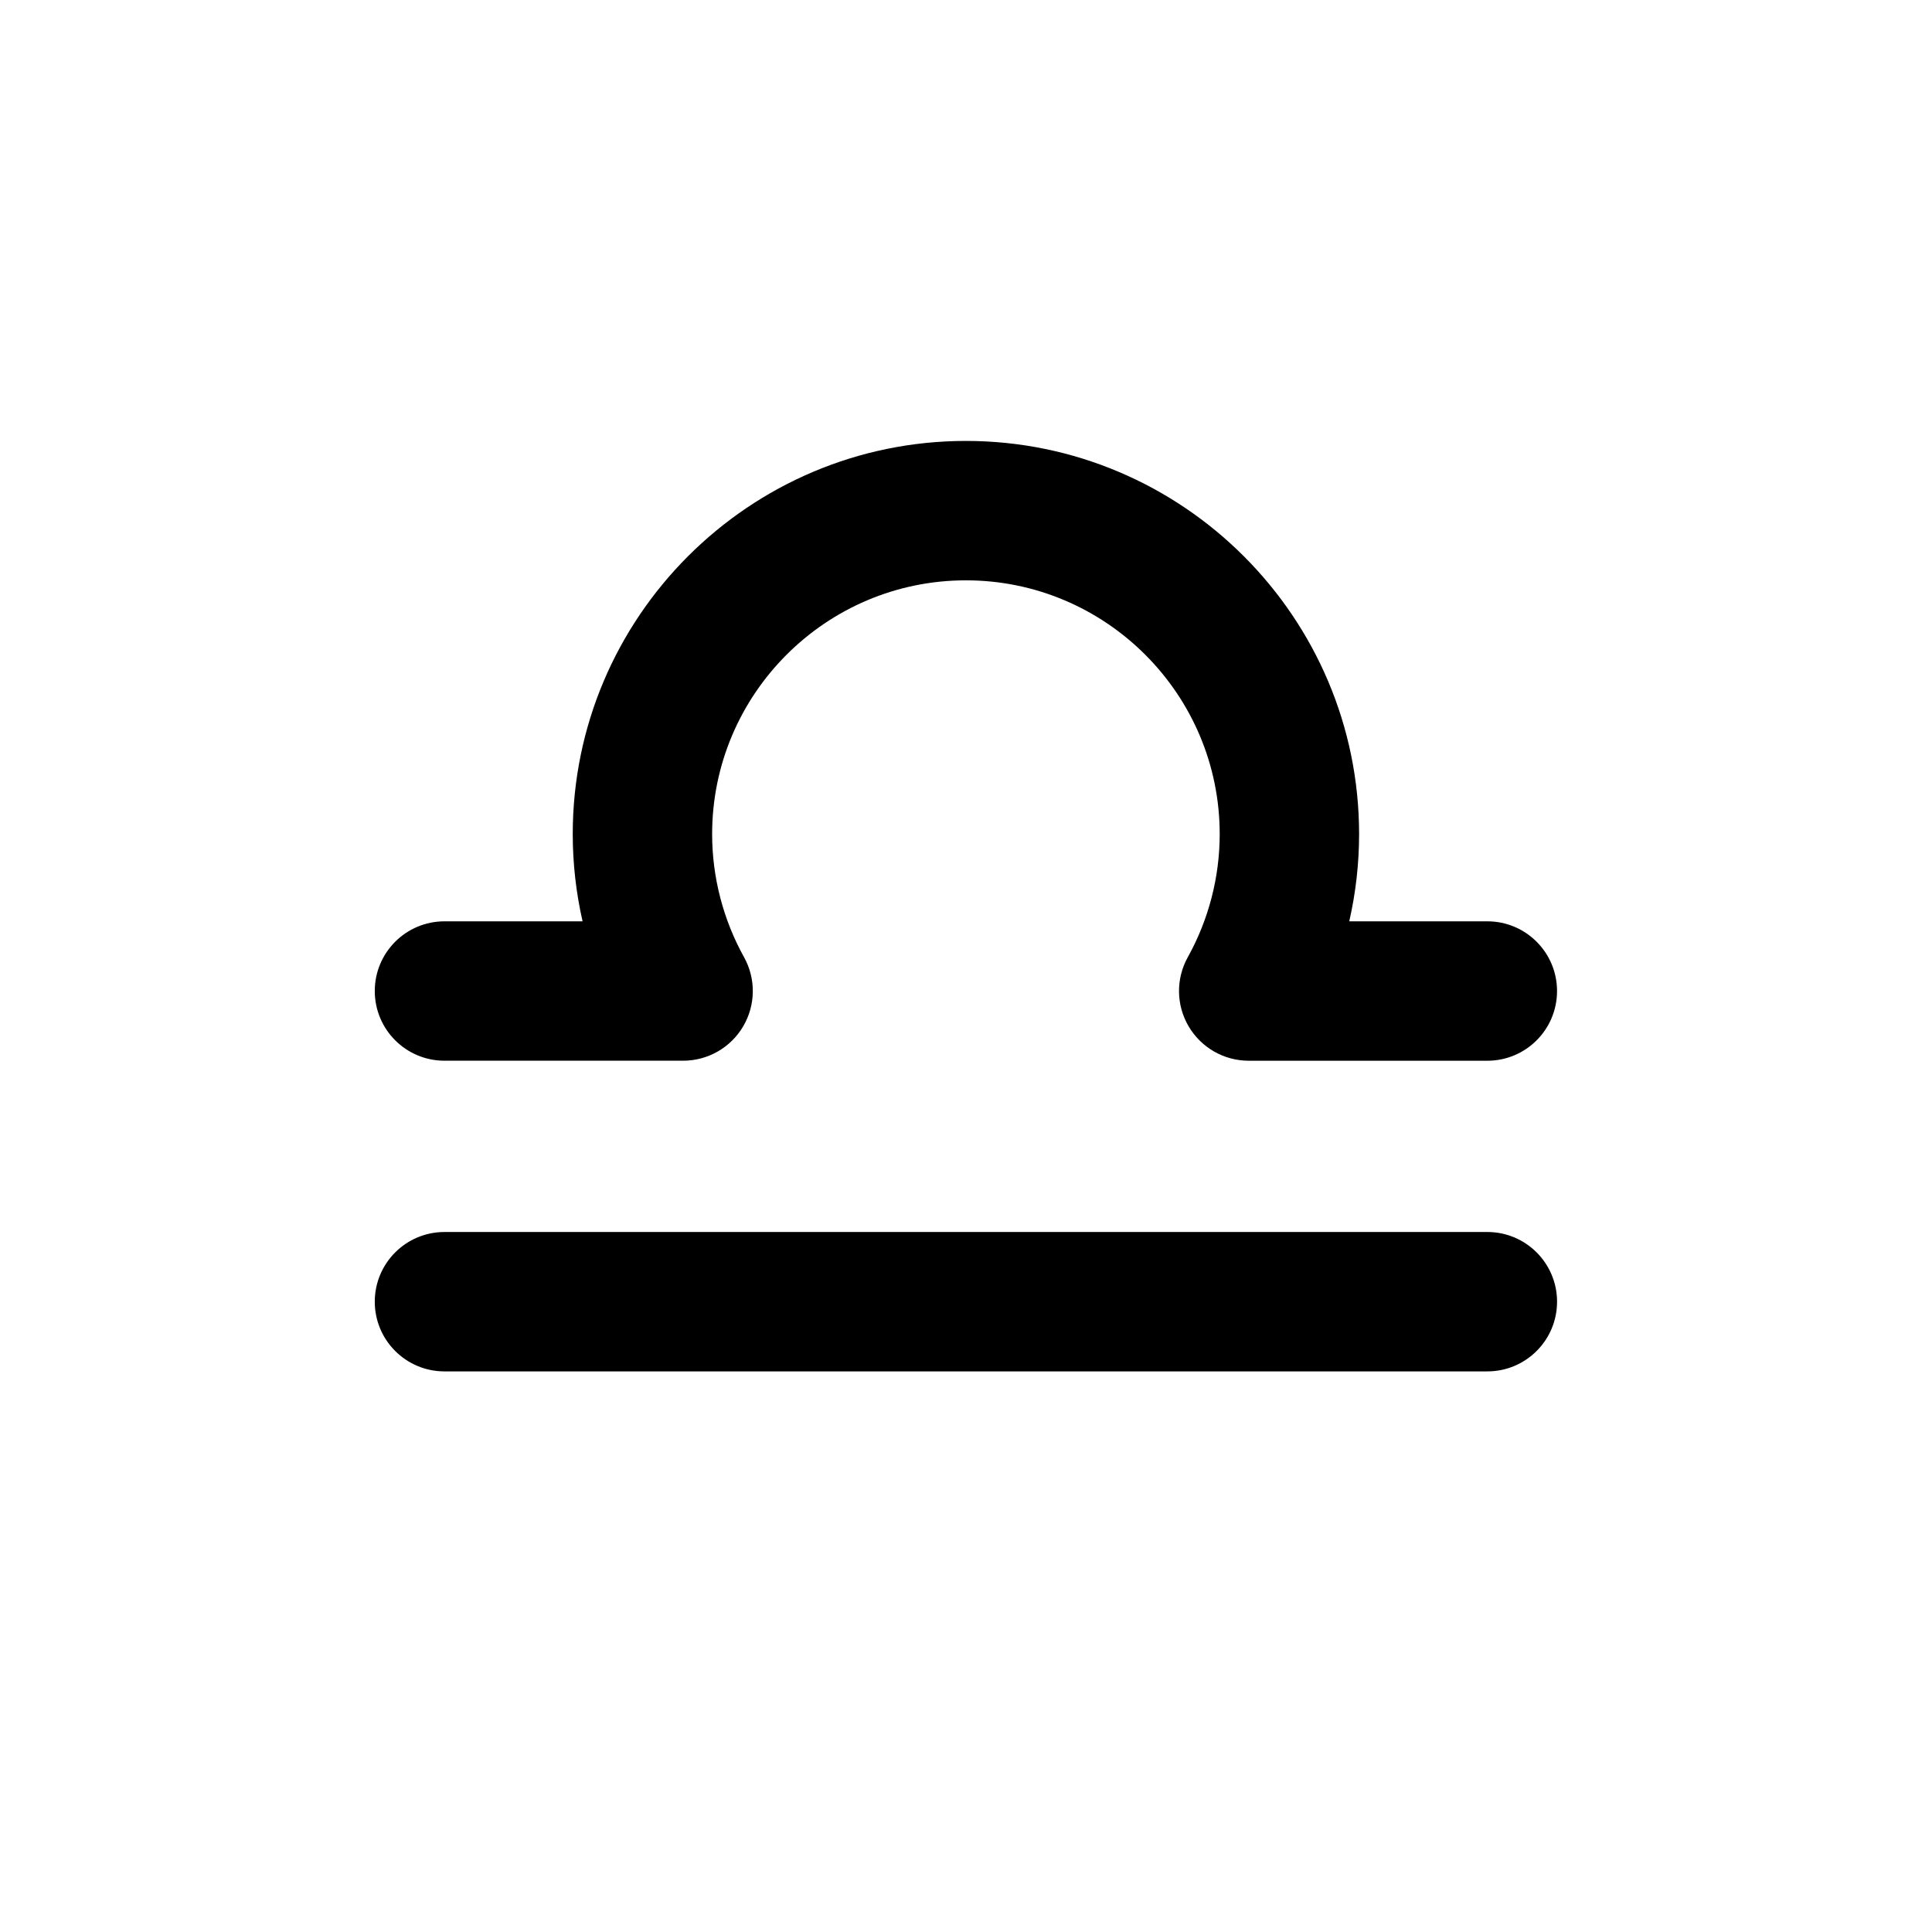 <svg clip-rule="evenodd" fill-rule="evenodd" height="100" stroke-linejoin="round" stroke-miterlimit="2" width="100" xmlns="http://www.w3.org/2000/svg"><g transform="scale(1.111)"><path d="m45 90c-24.813 0-45-20.187-45-45s20.187-45 45-45 45 20.187 45 45-20.187 45-45 45zm0-83.505c-21.232 0-38.505 17.273-38.505 38.505 0 21.231 17.273 38.505 38.505 38.505 21.231 0 38.505-17.274 38.505-38.505 0-21.232-17.274-38.505-38.505-38.505z" fill="none"/><g fill-rule="nonzero"><path d="m69.293 49.418h-11.117c-1.151 0-2.215-.609-2.799-1.601s-.599-2.218-.039-3.224c.972-1.749 1.486-3.731 1.486-5.732 0-6.519-5.304-11.824-11.824-11.824s-11.823 5.304-11.823 11.823c0 2.001.514 3.983 1.486 5.732.559 1.006.544 2.232-.039 3.224s-1.648 1.601-2.799 1.601h-11.118c-1.794 0-3.247-1.454-3.247-3.247 0-1.794 1.454-3.247 3.247-3.247h6.434c-.303-1.33-.458-2.693-.458-4.063-.001-10.1 8.217-18.318 18.317-18.318 10.101 0 18.318 8.218 18.318 18.318 0 1.37-.155 2.733-.458 4.063h6.433c1.793 0 3.247 1.454 3.247 3.247.001 1.794-1.453 3.248-3.247 3.248z"/><path d="m69.293 63.891h-48.586c-1.794 0-3.247-1.454-3.247-3.247s1.454-3.247 3.247-3.247h48.587c1.793 0 3.247 1.454 3.247 3.247s-1.454 3.247-3.248 3.247z"/></g></g></svg>